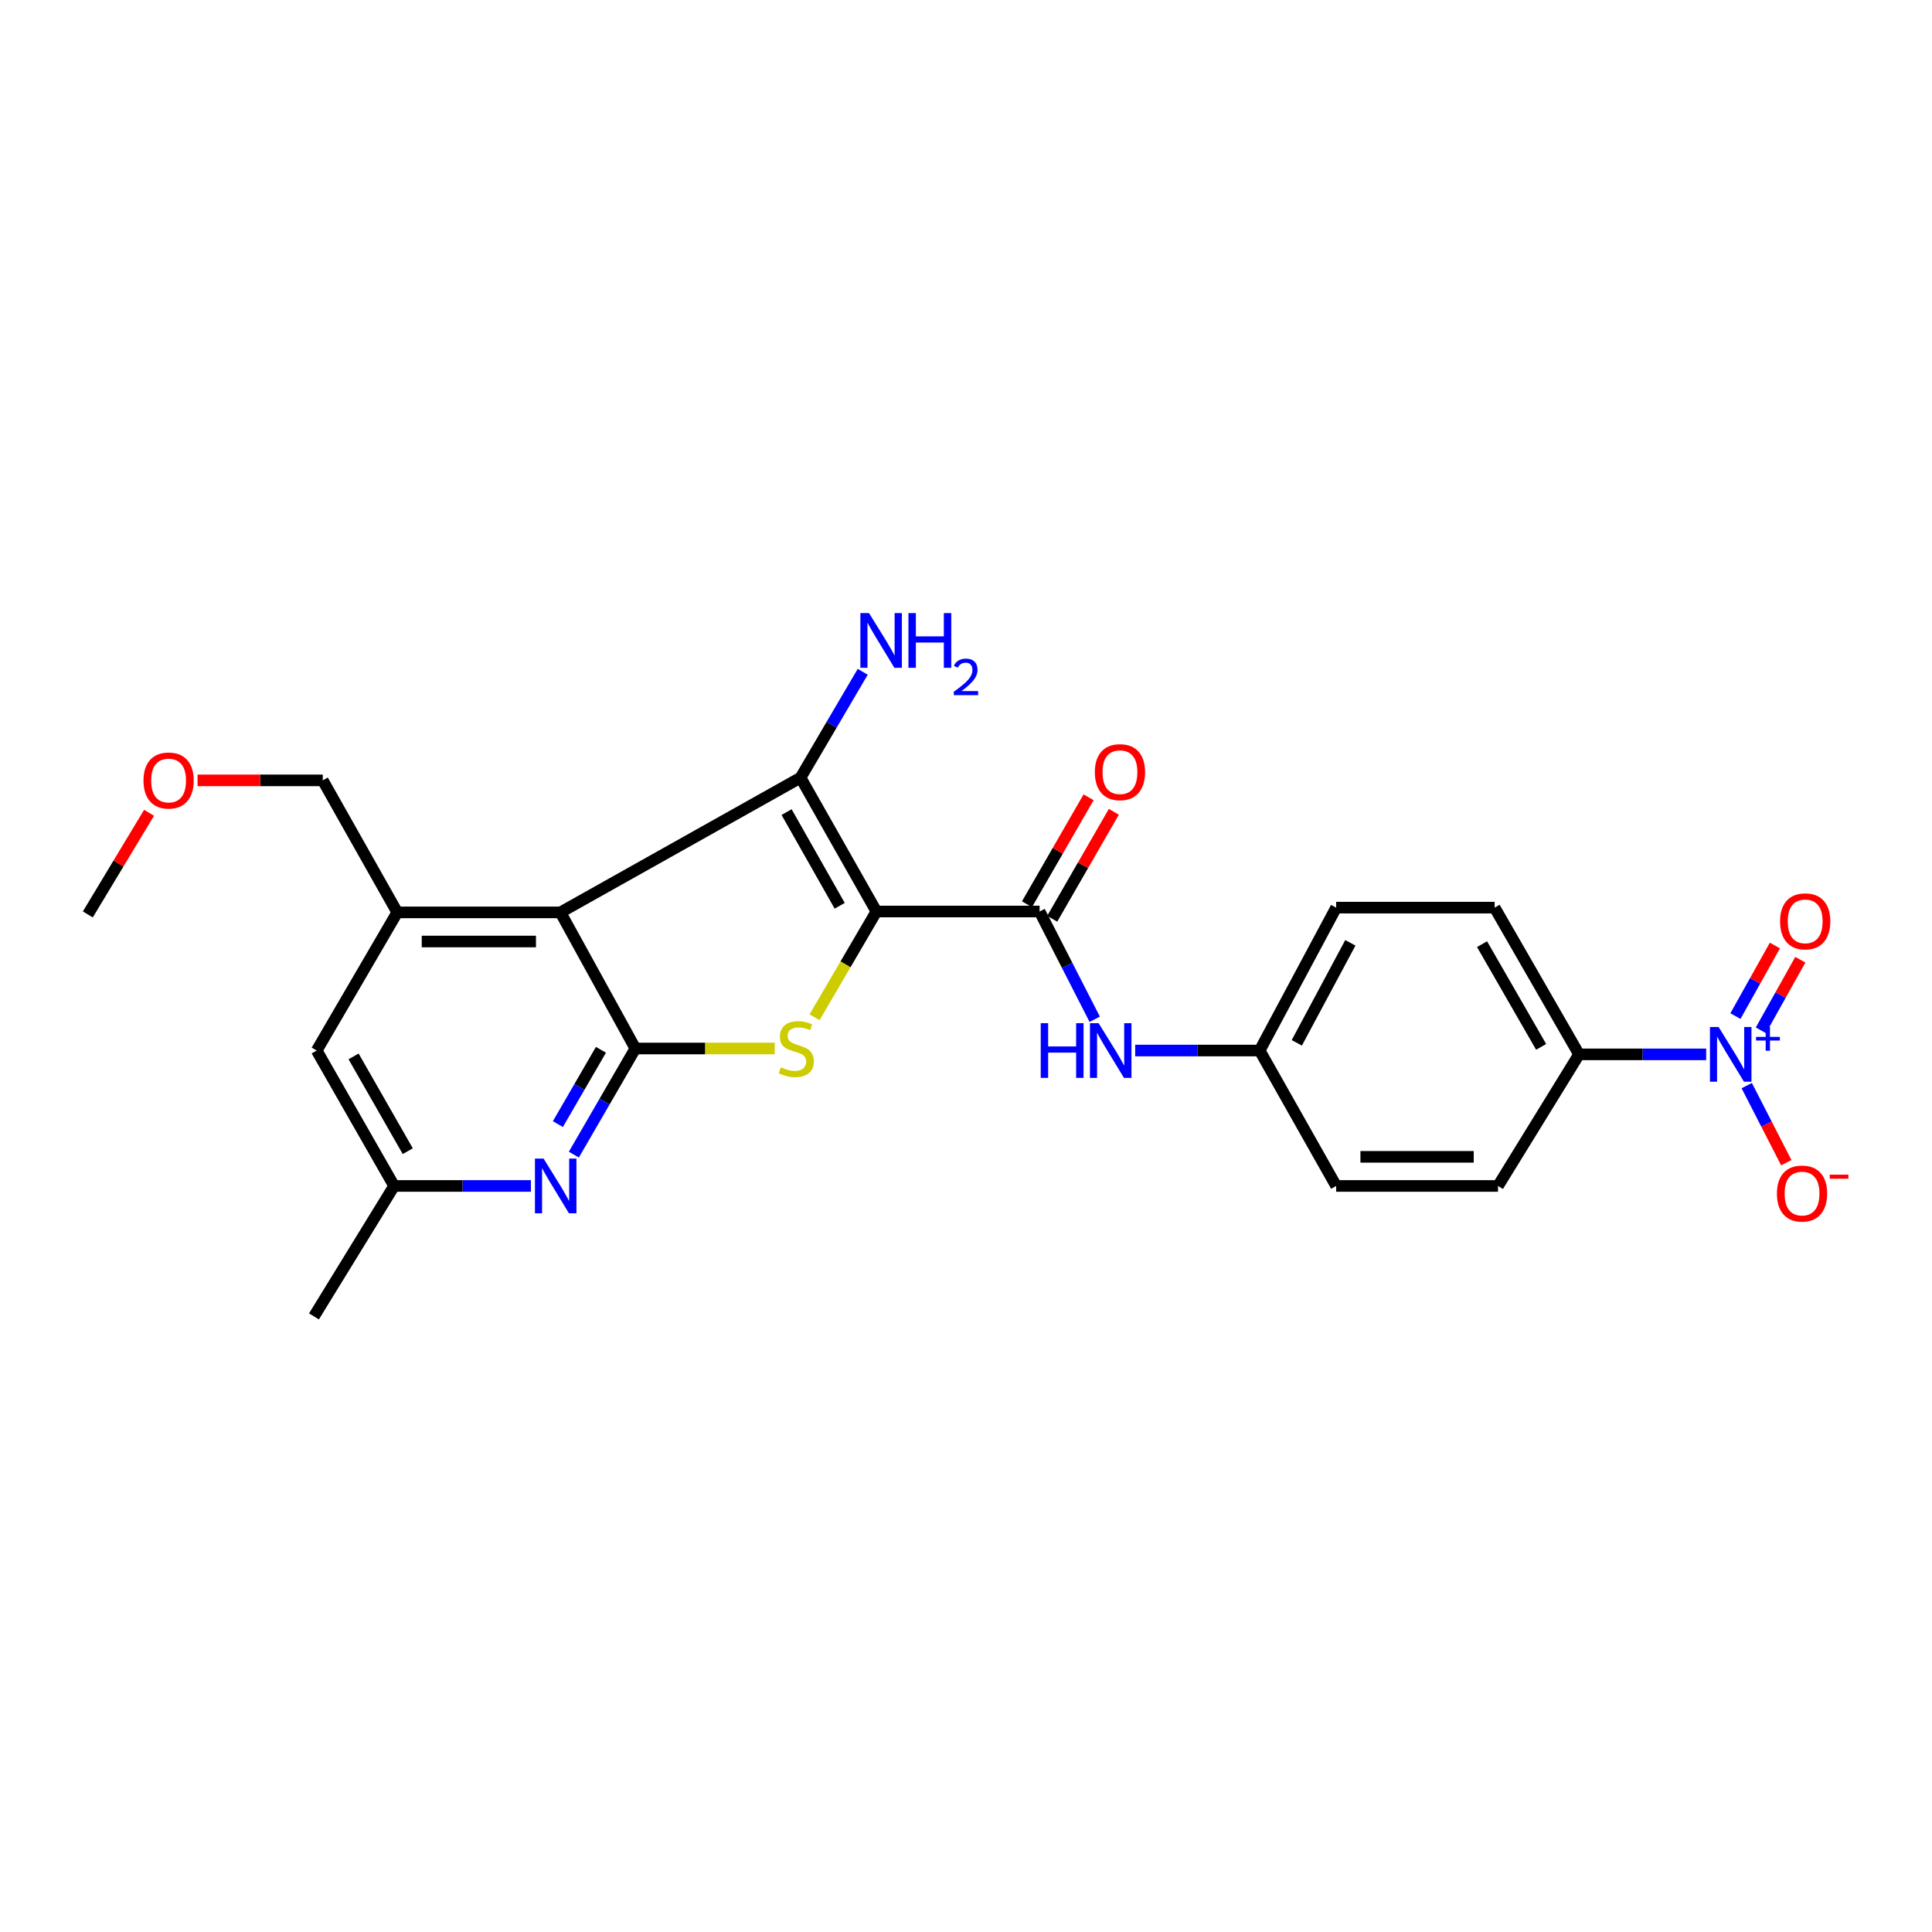 <?xml version='1.0' encoding='iso-8859-1'?>
<svg version='1.1' baseProfile='full'
              xmlns='http://www.w3.org/2000/svg'
                      xmlns:rdkit='http://www.rdkit.org/xml'
                      xmlns:xlink='http://www.w3.org/1999/xlink'
                  xml:space='preserve'
width='1000px' height='1000px' viewBox='0 0 1000 1000'>
<!-- END OF HEADER -->
<rect style='opacity:1.0;fill:#FFFFFF;stroke:none' width='1000' height='1000' x='0' y='0'> </rect>
<path class='bond-0' d='M 453.626,471.791 L 414.362,402.517' style='fill:none;fill-rule:evenodd;stroke:#000000;stroke-width:6px;stroke-linecap:butt;stroke-linejoin:miter;stroke-opacity:1' />
<path class='bond-0' d='M 434.624,468.832 L 407.139,420.34' style='fill:none;fill-rule:evenodd;stroke:#000000;stroke-width:6px;stroke-linecap:butt;stroke-linejoin:miter;stroke-opacity:1' />
<path class='bond-2' d='M 453.626,471.791 L 437.622,499.158' style='fill:none;fill-rule:evenodd;stroke:#000000;stroke-width:6px;stroke-linecap:butt;stroke-linejoin:miter;stroke-opacity:1' />
<path class='bond-2' d='M 437.622,499.158 L 421.618,526.526' style='fill:none;fill-rule:evenodd;stroke:#CCCC00;stroke-width:6px;stroke-linecap:butt;stroke-linejoin:miter;stroke-opacity:1' />
<path class='bond-4' d='M 453.626,471.791 L 538.091,471.791' style='fill:none;fill-rule:evenodd;stroke:#000000;stroke-width:6px;stroke-linecap:butt;stroke-linejoin:miter;stroke-opacity:1' />
<path class='bond-1' d='M 414.362,402.517 L 290.081,472.252' style='fill:none;fill-rule:evenodd;stroke:#000000;stroke-width:6px;stroke-linecap:butt;stroke-linejoin:miter;stroke-opacity:1' />
<path class='bond-15' d='M 414.362,402.517 L 430.454,375.118' style='fill:none;fill-rule:evenodd;stroke:#000000;stroke-width:6px;stroke-linecap:butt;stroke-linejoin:miter;stroke-opacity:1' />
<path class='bond-15' d='M 430.454,375.118 L 446.546,347.719' style='fill:none;fill-rule:evenodd;stroke:#0000FF;stroke-width:6px;stroke-linecap:butt;stroke-linejoin:miter;stroke-opacity:1' />
<path class='bond-7' d='M 290.081,472.252 L 205.625,472.252' style='fill:none;fill-rule:evenodd;stroke:#000000;stroke-width:6px;stroke-linecap:butt;stroke-linejoin:miter;stroke-opacity:1' />
<path class='bond-7' d='M 277.413,487.324 L 218.293,487.324' style='fill:none;fill-rule:evenodd;stroke:#000000;stroke-width:6px;stroke-linecap:butt;stroke-linejoin:miter;stroke-opacity:1' />
<path class='bond-25' d='M 290.081,472.252 L 328.859,542.699' style='fill:none;fill-rule:evenodd;stroke:#000000;stroke-width:6px;stroke-linecap:butt;stroke-linejoin:miter;stroke-opacity:1' />
<path class='bond-3' d='M 400.998,542.699 L 364.928,542.699' style='fill:none;fill-rule:evenodd;stroke:#CCCC00;stroke-width:6px;stroke-linecap:butt;stroke-linejoin:miter;stroke-opacity:1' />
<path class='bond-3' d='M 364.928,542.699 L 328.859,542.699' style='fill:none;fill-rule:evenodd;stroke:#000000;stroke-width:6px;stroke-linecap:butt;stroke-linejoin:miter;stroke-opacity:1' />
<path class='bond-6' d='M 328.859,542.699 L 312.942,570.166' style='fill:none;fill-rule:evenodd;stroke:#000000;stroke-width:6px;stroke-linecap:butt;stroke-linejoin:miter;stroke-opacity:1' />
<path class='bond-6' d='M 312.942,570.166 L 297.025,597.634' style='fill:none;fill-rule:evenodd;stroke:#0000FF;stroke-width:6px;stroke-linecap:butt;stroke-linejoin:miter;stroke-opacity:1' />
<path class='bond-6' d='M 311.043,543.382 L 299.901,562.609' style='fill:none;fill-rule:evenodd;stroke:#000000;stroke-width:6px;stroke-linecap:butt;stroke-linejoin:miter;stroke-opacity:1' />
<path class='bond-6' d='M 299.901,562.609 L 288.759,581.836' style='fill:none;fill-rule:evenodd;stroke:#0000FF;stroke-width:6px;stroke-linecap:butt;stroke-linejoin:miter;stroke-opacity:1' />
<path class='bond-8' d='M 538.091,471.791 L 552.358,499.682' style='fill:none;fill-rule:evenodd;stroke:#000000;stroke-width:6px;stroke-linecap:butt;stroke-linejoin:miter;stroke-opacity:1' />
<path class='bond-8' d='M 552.358,499.682 L 566.624,527.573' style='fill:none;fill-rule:evenodd;stroke:#0000FF;stroke-width:6px;stroke-linecap:butt;stroke-linejoin:miter;stroke-opacity:1' />
<path class='bond-14' d='M 544.621,475.554 L 560.568,447.877' style='fill:none;fill-rule:evenodd;stroke:#000000;stroke-width:6px;stroke-linecap:butt;stroke-linejoin:miter;stroke-opacity:1' />
<path class='bond-14' d='M 560.568,447.877 L 576.516,420.2' style='fill:none;fill-rule:evenodd;stroke:#FF0000;stroke-width:6px;stroke-linecap:butt;stroke-linejoin:miter;stroke-opacity:1' />
<path class='bond-14' d='M 531.561,468.029 L 547.508,440.352' style='fill:none;fill-rule:evenodd;stroke:#000000;stroke-width:6px;stroke-linecap:butt;stroke-linejoin:miter;stroke-opacity:1' />
<path class='bond-14' d='M 547.508,440.352 L 563.456,412.675' style='fill:none;fill-rule:evenodd;stroke:#FF0000;stroke-width:6px;stroke-linecap:butt;stroke-linejoin:miter;stroke-opacity:1' />
<path class='bond-5' d='M 883.109,545.739 L 850.209,545.739' style='fill:none;fill-rule:evenodd;stroke:#0000FF;stroke-width:6px;stroke-linecap:butt;stroke-linejoin:miter;stroke-opacity:1' />
<path class='bond-5' d='M 850.209,545.739 L 817.309,545.739' style='fill:none;fill-rule:evenodd;stroke:#000000;stroke-width:6px;stroke-linecap:butt;stroke-linejoin:miter;stroke-opacity:1' />
<path class='bond-10' d='M 904.113,561.921 L 914.347,581.867' style='fill:none;fill-rule:evenodd;stroke:#0000FF;stroke-width:6px;stroke-linecap:butt;stroke-linejoin:miter;stroke-opacity:1' />
<path class='bond-10' d='M 914.347,581.867 L 924.58,601.814' style='fill:none;fill-rule:evenodd;stroke:#FF0000;stroke-width:6px;stroke-linecap:butt;stroke-linejoin:miter;stroke-opacity:1' />
<path class='bond-12' d='M 911.413,533.283 L 921.626,515.021' style='fill:none;fill-rule:evenodd;stroke:#0000FF;stroke-width:6px;stroke-linecap:butt;stroke-linejoin:miter;stroke-opacity:1' />
<path class='bond-12' d='M 921.626,515.021 L 931.84,496.758' style='fill:none;fill-rule:evenodd;stroke:#FF0000;stroke-width:6px;stroke-linecap:butt;stroke-linejoin:miter;stroke-opacity:1' />
<path class='bond-12' d='M 898.258,525.926 L 908.471,507.663' style='fill:none;fill-rule:evenodd;stroke:#0000FF;stroke-width:6px;stroke-linecap:butt;stroke-linejoin:miter;stroke-opacity:1' />
<path class='bond-12' d='M 908.471,507.663 L 918.685,489.401' style='fill:none;fill-rule:evenodd;stroke:#FF0000;stroke-width:6px;stroke-linecap:butt;stroke-linejoin:miter;stroke-opacity:1' />
<path class='bond-13' d='M 274.797,613.85 L 239.39,613.85' style='fill:none;fill-rule:evenodd;stroke:#0000FF;stroke-width:6px;stroke-linecap:butt;stroke-linejoin:miter;stroke-opacity:1' />
<path class='bond-13' d='M 239.39,613.85 L 203.984,613.85' style='fill:none;fill-rule:evenodd;stroke:#000000;stroke-width:6px;stroke-linecap:butt;stroke-linejoin:miter;stroke-opacity:1' />
<path class='bond-11' d='M 205.625,472.252 L 163.916,543.754' style='fill:none;fill-rule:evenodd;stroke:#000000;stroke-width:6px;stroke-linecap:butt;stroke-linejoin:miter;stroke-opacity:1' />
<path class='bond-21' d='M 205.625,472.252 L 167.064,403.915' style='fill:none;fill-rule:evenodd;stroke:#000000;stroke-width:6px;stroke-linecap:butt;stroke-linejoin:miter;stroke-opacity:1' />
<path class='bond-18' d='M 587.569,543.754 L 619.783,543.754' style='fill:none;fill-rule:evenodd;stroke:#0000FF;stroke-width:6px;stroke-linecap:butt;stroke-linejoin:miter;stroke-opacity:1' />
<path class='bond-18' d='M 619.783,543.754 L 651.997,543.754' style='fill:none;fill-rule:evenodd;stroke:#000000;stroke-width:6px;stroke-linecap:butt;stroke-linejoin:miter;stroke-opacity:1' />
<path class='bond-9' d='M 817.309,545.739 L 773.615,469.79' style='fill:none;fill-rule:evenodd;stroke:#000000;stroke-width:6px;stroke-linecap:butt;stroke-linejoin:miter;stroke-opacity:1' />
<path class='bond-9' d='M 797.69,541.863 L 767.105,488.699' style='fill:none;fill-rule:evenodd;stroke:#000000;stroke-width:6px;stroke-linecap:butt;stroke-linejoin:miter;stroke-opacity:1' />
<path class='bond-27' d='M 817.309,545.739 L 775.365,613.85' style='fill:none;fill-rule:evenodd;stroke:#000000;stroke-width:6px;stroke-linecap:butt;stroke-linejoin:miter;stroke-opacity:1' />
<path class='bond-26' d='M 163.916,543.754 L 203.984,613.85' style='fill:none;fill-rule:evenodd;stroke:#000000;stroke-width:6px;stroke-linecap:butt;stroke-linejoin:miter;stroke-opacity:1' />
<path class='bond-26' d='M 183.012,546.789 L 211.059,595.855' style='fill:none;fill-rule:evenodd;stroke:#000000;stroke-width:6px;stroke-linecap:butt;stroke-linejoin:miter;stroke-opacity:1' />
<path class='bond-23' d='M 203.984,613.85 L 162.509,681.366' style='fill:none;fill-rule:evenodd;stroke:#000000;stroke-width:6px;stroke-linecap:butt;stroke-linejoin:miter;stroke-opacity:1' />
<path class='bond-16' d='M 775.365,613.85 L 691.596,613.85' style='fill:none;fill-rule:evenodd;stroke:#000000;stroke-width:6px;stroke-linecap:butt;stroke-linejoin:miter;stroke-opacity:1' />
<path class='bond-16' d='M 762.8,598.777 L 704.161,598.777' style='fill:none;fill-rule:evenodd;stroke:#000000;stroke-width:6px;stroke-linecap:butt;stroke-linejoin:miter;stroke-opacity:1' />
<path class='bond-17' d='M 773.615,469.79 L 691.596,469.79' style='fill:none;fill-rule:evenodd;stroke:#000000;stroke-width:6px;stroke-linecap:butt;stroke-linejoin:miter;stroke-opacity:1' />
<path class='bond-19' d='M 651.997,543.754 L 691.596,613.85' style='fill:none;fill-rule:evenodd;stroke:#000000;stroke-width:6px;stroke-linecap:butt;stroke-linejoin:miter;stroke-opacity:1' />
<path class='bond-20' d='M 651.997,543.754 L 691.596,469.79' style='fill:none;fill-rule:evenodd;stroke:#000000;stroke-width:6px;stroke-linecap:butt;stroke-linejoin:miter;stroke-opacity:1' />
<path class='bond-20' d='M 671.225,539.774 L 698.944,487.999' style='fill:none;fill-rule:evenodd;stroke:#000000;stroke-width:6px;stroke-linecap:butt;stroke-linejoin:miter;stroke-opacity:1' />
<path class='bond-22' d='M 167.064,403.915 L 134.666,403.915' style='fill:none;fill-rule:evenodd;stroke:#000000;stroke-width:6px;stroke-linecap:butt;stroke-linejoin:miter;stroke-opacity:1' />
<path class='bond-22' d='M 134.666,403.915 L 102.267,403.915' style='fill:none;fill-rule:evenodd;stroke:#FF0000;stroke-width:6px;stroke-linecap:butt;stroke-linejoin:miter;stroke-opacity:1' />
<path class='bond-24' d='M 77.157,420.7 L 61.306,447.004' style='fill:none;fill-rule:evenodd;stroke:#FF0000;stroke-width:6px;stroke-linecap:butt;stroke-linejoin:miter;stroke-opacity:1' />
<path class='bond-24' d='M 61.306,447.004 L 45.455,473.307' style='fill:none;fill-rule:evenodd;stroke:#000000;stroke-width:6px;stroke-linecap:butt;stroke-linejoin:miter;stroke-opacity:1' />
<path  class='atom-3' d='M 404.16 552.419
Q 404.48 552.539, 405.8 553.099
Q 407.12 553.659, 408.56 554.019
Q 410.04 554.339, 411.48 554.339
Q 414.16 554.339, 415.72 553.059
Q 417.28 551.739, 417.28 549.459
Q 417.28 547.899, 416.48 546.939
Q 415.72 545.979, 414.52 545.459
Q 413.32 544.939, 411.32 544.339
Q 408.8 543.579, 407.28 542.859
Q 405.8 542.139, 404.72 540.619
Q 403.68 539.099, 403.68 536.539
Q 403.68 532.979, 406.08 530.779
Q 408.52 528.579, 413.32 528.579
Q 416.6 528.579, 420.32 530.139
L 419.4 533.219
Q 416 531.819, 413.44 531.819
Q 410.68 531.819, 409.16 532.979
Q 407.64 534.099, 407.68 536.059
Q 407.68 537.579, 408.44 538.499
Q 409.24 539.419, 410.36 539.939
Q 411.52 540.459, 413.44 541.059
Q 416 541.859, 417.52 542.659
Q 419.04 543.459, 420.12 545.099
Q 421.24 546.699, 421.24 549.459
Q 421.24 553.379, 418.6 555.499
Q 416 557.579, 411.64 557.579
Q 409.12 557.579, 407.2 557.019
Q 405.32 556.499, 403.08 555.579
L 404.16 552.419
' fill='#CCCC00'/>
<path  class='atom-6' d='M 889.551 531.579
L 898.831 546.579
Q 899.751 548.059, 901.231 550.739
Q 902.711 553.419, 902.791 553.579
L 902.791 531.579
L 906.551 531.579
L 906.551 559.899
L 902.671 559.899
L 892.711 543.499
Q 891.551 541.579, 890.311 539.379
Q 889.111 537.179, 888.751 536.499
L 888.751 559.899
L 885.071 559.899
L 885.071 531.579
L 889.551 531.579
' fill='#0000FF'/>
<path  class='atom-6' d='M 908.927 536.684
L 913.917 536.684
L 913.917 531.43
L 916.135 531.43
L 916.135 536.684
L 921.256 536.684
L 921.256 538.584
L 916.135 538.584
L 916.135 543.864
L 913.917 543.864
L 913.917 538.584
L 908.927 538.584
L 908.927 536.684
' fill='#0000FF'/>
<path  class='atom-7' d='M 281.368 599.69
L 290.648 614.69
Q 291.568 616.17, 293.048 618.85
Q 294.528 621.53, 294.608 621.69
L 294.608 599.69
L 298.368 599.69
L 298.368 628.01
L 294.488 628.01
L 284.528 611.61
Q 283.368 609.69, 282.128 607.49
Q 280.928 605.29, 280.568 604.61
L 280.568 628.01
L 276.888 628.01
L 276.888 599.69
L 281.368 599.69
' fill='#0000FF'/>
<path  class='atom-9' d='M 538.681 529.594
L 542.521 529.594
L 542.521 541.634
L 557.001 541.634
L 557.001 529.594
L 560.841 529.594
L 560.841 557.914
L 557.001 557.914
L 557.001 544.834
L 542.521 544.834
L 542.521 557.914
L 538.681 557.914
L 538.681 529.594
' fill='#0000FF'/>
<path  class='atom-9' d='M 568.641 529.594
L 577.921 544.594
Q 578.841 546.074, 580.321 548.754
Q 581.801 551.434, 581.881 551.594
L 581.881 529.594
L 585.641 529.594
L 585.641 557.914
L 581.761 557.914
L 571.801 541.514
Q 570.641 539.594, 569.401 537.394
Q 568.201 535.194, 567.841 534.514
L 567.841 557.914
L 564.161 557.914
L 564.161 529.594
L 568.641 529.594
' fill='#0000FF'/>
<path  class='atom-11' d='M 919.731 617.782
Q 919.731 610.982, 923.091 607.182
Q 926.451 603.382, 932.731 603.382
Q 939.011 603.382, 942.371 607.182
Q 945.731 610.982, 945.731 617.782
Q 945.731 624.662, 942.331 628.582
Q 938.931 632.462, 932.731 632.462
Q 926.491 632.462, 923.091 628.582
Q 919.731 624.702, 919.731 617.782
M 932.731 629.262
Q 937.051 629.262, 939.371 626.382
Q 941.731 623.462, 941.731 617.782
Q 941.731 612.222, 939.371 609.422
Q 937.051 606.582, 932.731 606.582
Q 928.411 606.582, 926.051 609.382
Q 923.731 612.182, 923.731 617.782
Q 923.731 623.502, 926.051 626.382
Q 928.411 629.262, 932.731 629.262
' fill='#FF0000'/>
<path  class='atom-11' d='M 947.051 608.004
L 956.739 608.004
L 956.739 610.116
L 947.051 610.116
L 947.051 608.004
' fill='#FF0000'/>
<path  class='atom-13' d='M 921.363 476.887
Q 921.363 470.087, 924.723 466.287
Q 928.083 462.487, 934.363 462.487
Q 940.643 462.487, 944.003 466.287
Q 947.363 470.087, 947.363 476.887
Q 947.363 483.767, 943.963 487.687
Q 940.563 491.567, 934.363 491.567
Q 928.123 491.567, 924.723 487.687
Q 921.363 483.807, 921.363 476.887
M 934.363 488.367
Q 938.683 488.367, 941.003 485.487
Q 943.363 482.567, 943.363 476.887
Q 943.363 471.327, 941.003 468.527
Q 938.683 465.687, 934.363 465.687
Q 930.043 465.687, 927.683 468.487
Q 925.363 471.287, 925.363 476.887
Q 925.363 482.607, 927.683 485.487
Q 930.043 488.367, 934.363 488.367
' fill='#FF0000'/>
<path  class='atom-15' d='M 566.691 399.674
Q 566.691 392.874, 570.051 389.074
Q 573.411 385.274, 579.691 385.274
Q 585.971 385.274, 589.331 389.074
Q 592.691 392.874, 592.691 399.674
Q 592.691 406.554, 589.291 410.474
Q 585.891 414.354, 579.691 414.354
Q 573.451 414.354, 570.051 410.474
Q 566.691 406.594, 566.691 399.674
M 579.691 411.154
Q 584.011 411.154, 586.331 408.274
Q 588.691 405.354, 588.691 399.674
Q 588.691 394.114, 586.331 391.314
Q 584.011 388.474, 579.691 388.474
Q 575.371 388.474, 573.011 391.274
Q 570.691 394.074, 570.691 399.674
Q 570.691 405.394, 573.011 408.274
Q 575.371 411.154, 579.691 411.154
' fill='#FF0000'/>
<path  class='atom-16' d='M 449.811 317.34
L 459.091 332.34
Q 460.011 333.82, 461.491 336.5
Q 462.971 339.18, 463.051 339.34
L 463.051 317.34
L 466.811 317.34
L 466.811 345.66
L 462.931 345.66
L 452.971 329.26
Q 451.811 327.34, 450.571 325.14
Q 449.371 322.94, 449.011 322.26
L 449.011 345.66
L 445.331 345.66
L 445.331 317.34
L 449.811 317.34
' fill='#0000FF'/>
<path  class='atom-16' d='M 470.211 317.34
L 474.051 317.34
L 474.051 329.38
L 488.531 329.38
L 488.531 317.34
L 492.371 317.34
L 492.371 345.66
L 488.531 345.66
L 488.531 332.58
L 474.051 332.58
L 474.051 345.66
L 470.211 345.66
L 470.211 317.34
' fill='#0000FF'/>
<path  class='atom-16' d='M 493.744 344.666
Q 494.43 342.898, 496.067 341.921
Q 497.704 340.918, 499.974 340.918
Q 502.799 340.918, 504.383 342.449
Q 505.967 343.98, 505.967 346.699
Q 505.967 349.471, 503.908 352.058
Q 501.875 354.646, 497.651 357.708
L 506.284 357.708
L 506.284 359.82
L 493.691 359.82
L 493.691 358.051
Q 497.176 355.57, 499.235 353.722
Q 501.321 351.874, 502.324 350.21
Q 503.327 348.547, 503.327 346.831
Q 503.327 345.036, 502.43 344.033
Q 501.532 343.03, 499.974 343.03
Q 498.47 343.03, 497.466 343.637
Q 496.463 344.244, 495.75 345.59
L 493.744 344.666
' fill='#0000FF'/>
<path  class='atom-23' d='M 74.272 403.995
Q 74.272 397.195, 77.632 393.395
Q 80.992 389.595, 87.272 389.595
Q 93.552 389.595, 96.912 393.395
Q 100.272 397.195, 100.272 403.995
Q 100.272 410.875, 96.872 414.795
Q 93.472 418.675, 87.272 418.675
Q 81.032 418.675, 77.632 414.795
Q 74.272 410.915, 74.272 403.995
M 87.272 415.475
Q 91.592 415.475, 93.912 412.595
Q 96.272 409.675, 96.272 403.995
Q 96.272 398.435, 93.912 395.635
Q 91.592 392.795, 87.272 392.795
Q 82.952 392.795, 80.592 395.595
Q 78.272 398.395, 78.272 403.995
Q 78.272 409.715, 80.592 412.595
Q 82.952 415.475, 87.272 415.475
' fill='#FF0000'/>
</svg>
